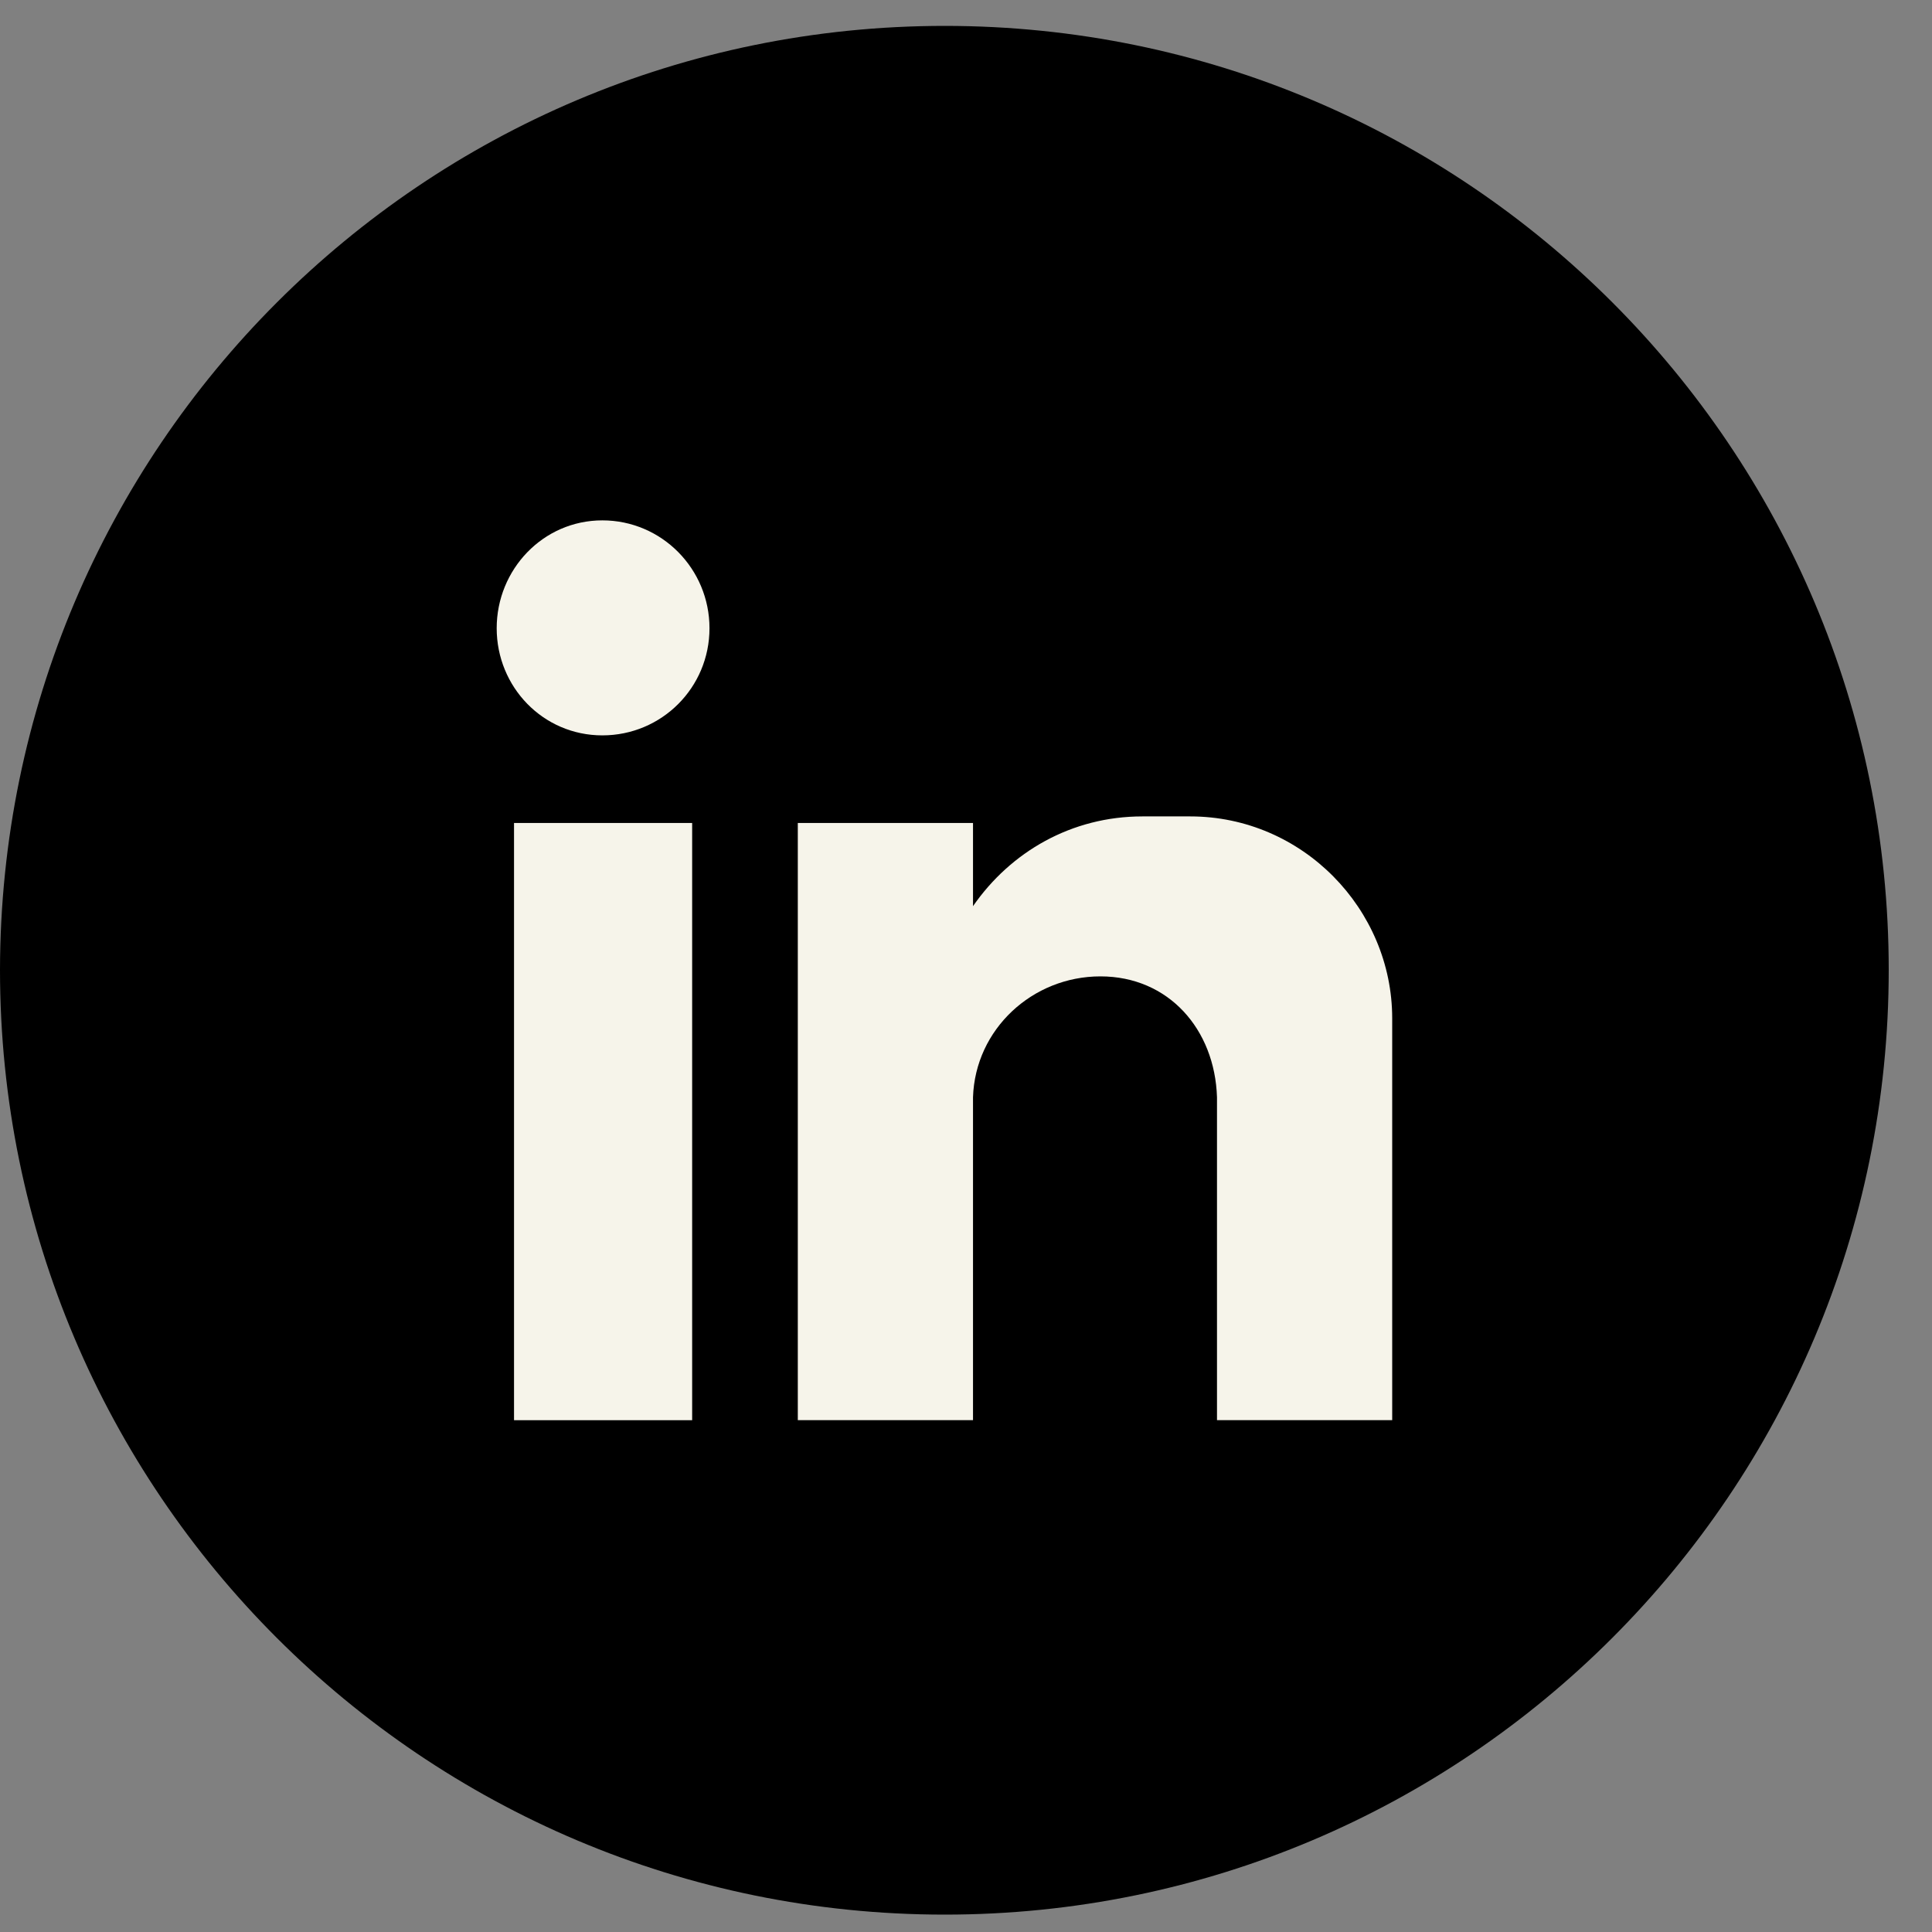 <?xml version="1.0"?>
<svg xmlns="http://www.w3.org/2000/svg" width="35" height="35" viewBox="0 0 35 35" fill="none">
<rect x="0" y="0" width="35" height="35" fill="#808080" stroke="none"/>
<path fill-rule="evenodd" clip-rule="evenodd" d="M34.216 17.571C34.216 27.027 26.557 34.685 17.114 34.685C7.672 34.685 0 27.026 0 17.571C0.013 8.129 7.659 0.469 17.114 0.469C26.569 0.469 34.216 8.129 34.216 17.571Z" fill="black"/>
<path fill-rule="evenodd" clip-rule="evenodd" d="M14.453 14.909H17.627V16.416C18.308 15.433 19.41 14.79 20.696 14.79H21.562C23.595 14.79 25.221 16.469 25.221 18.448V25.727H22.047V19.878C22.008 18.645 21.169 17.688 19.935 17.688C18.703 17.688 17.667 18.645 17.627 19.878V25.727H14.453V14.908V14.909ZM10.912 9.427C11.987 9.427 12.853 10.305 12.853 11.381C12.853 12.457 11.987 13.322 10.912 13.322C9.837 13.322 8.998 12.444 8.998 11.381C8.998 10.318 9.837 9.427 10.912 9.427ZM9.312 14.909H12.539V25.728H9.312V14.909Z" fill="#F6F4EA"/>
</svg>

